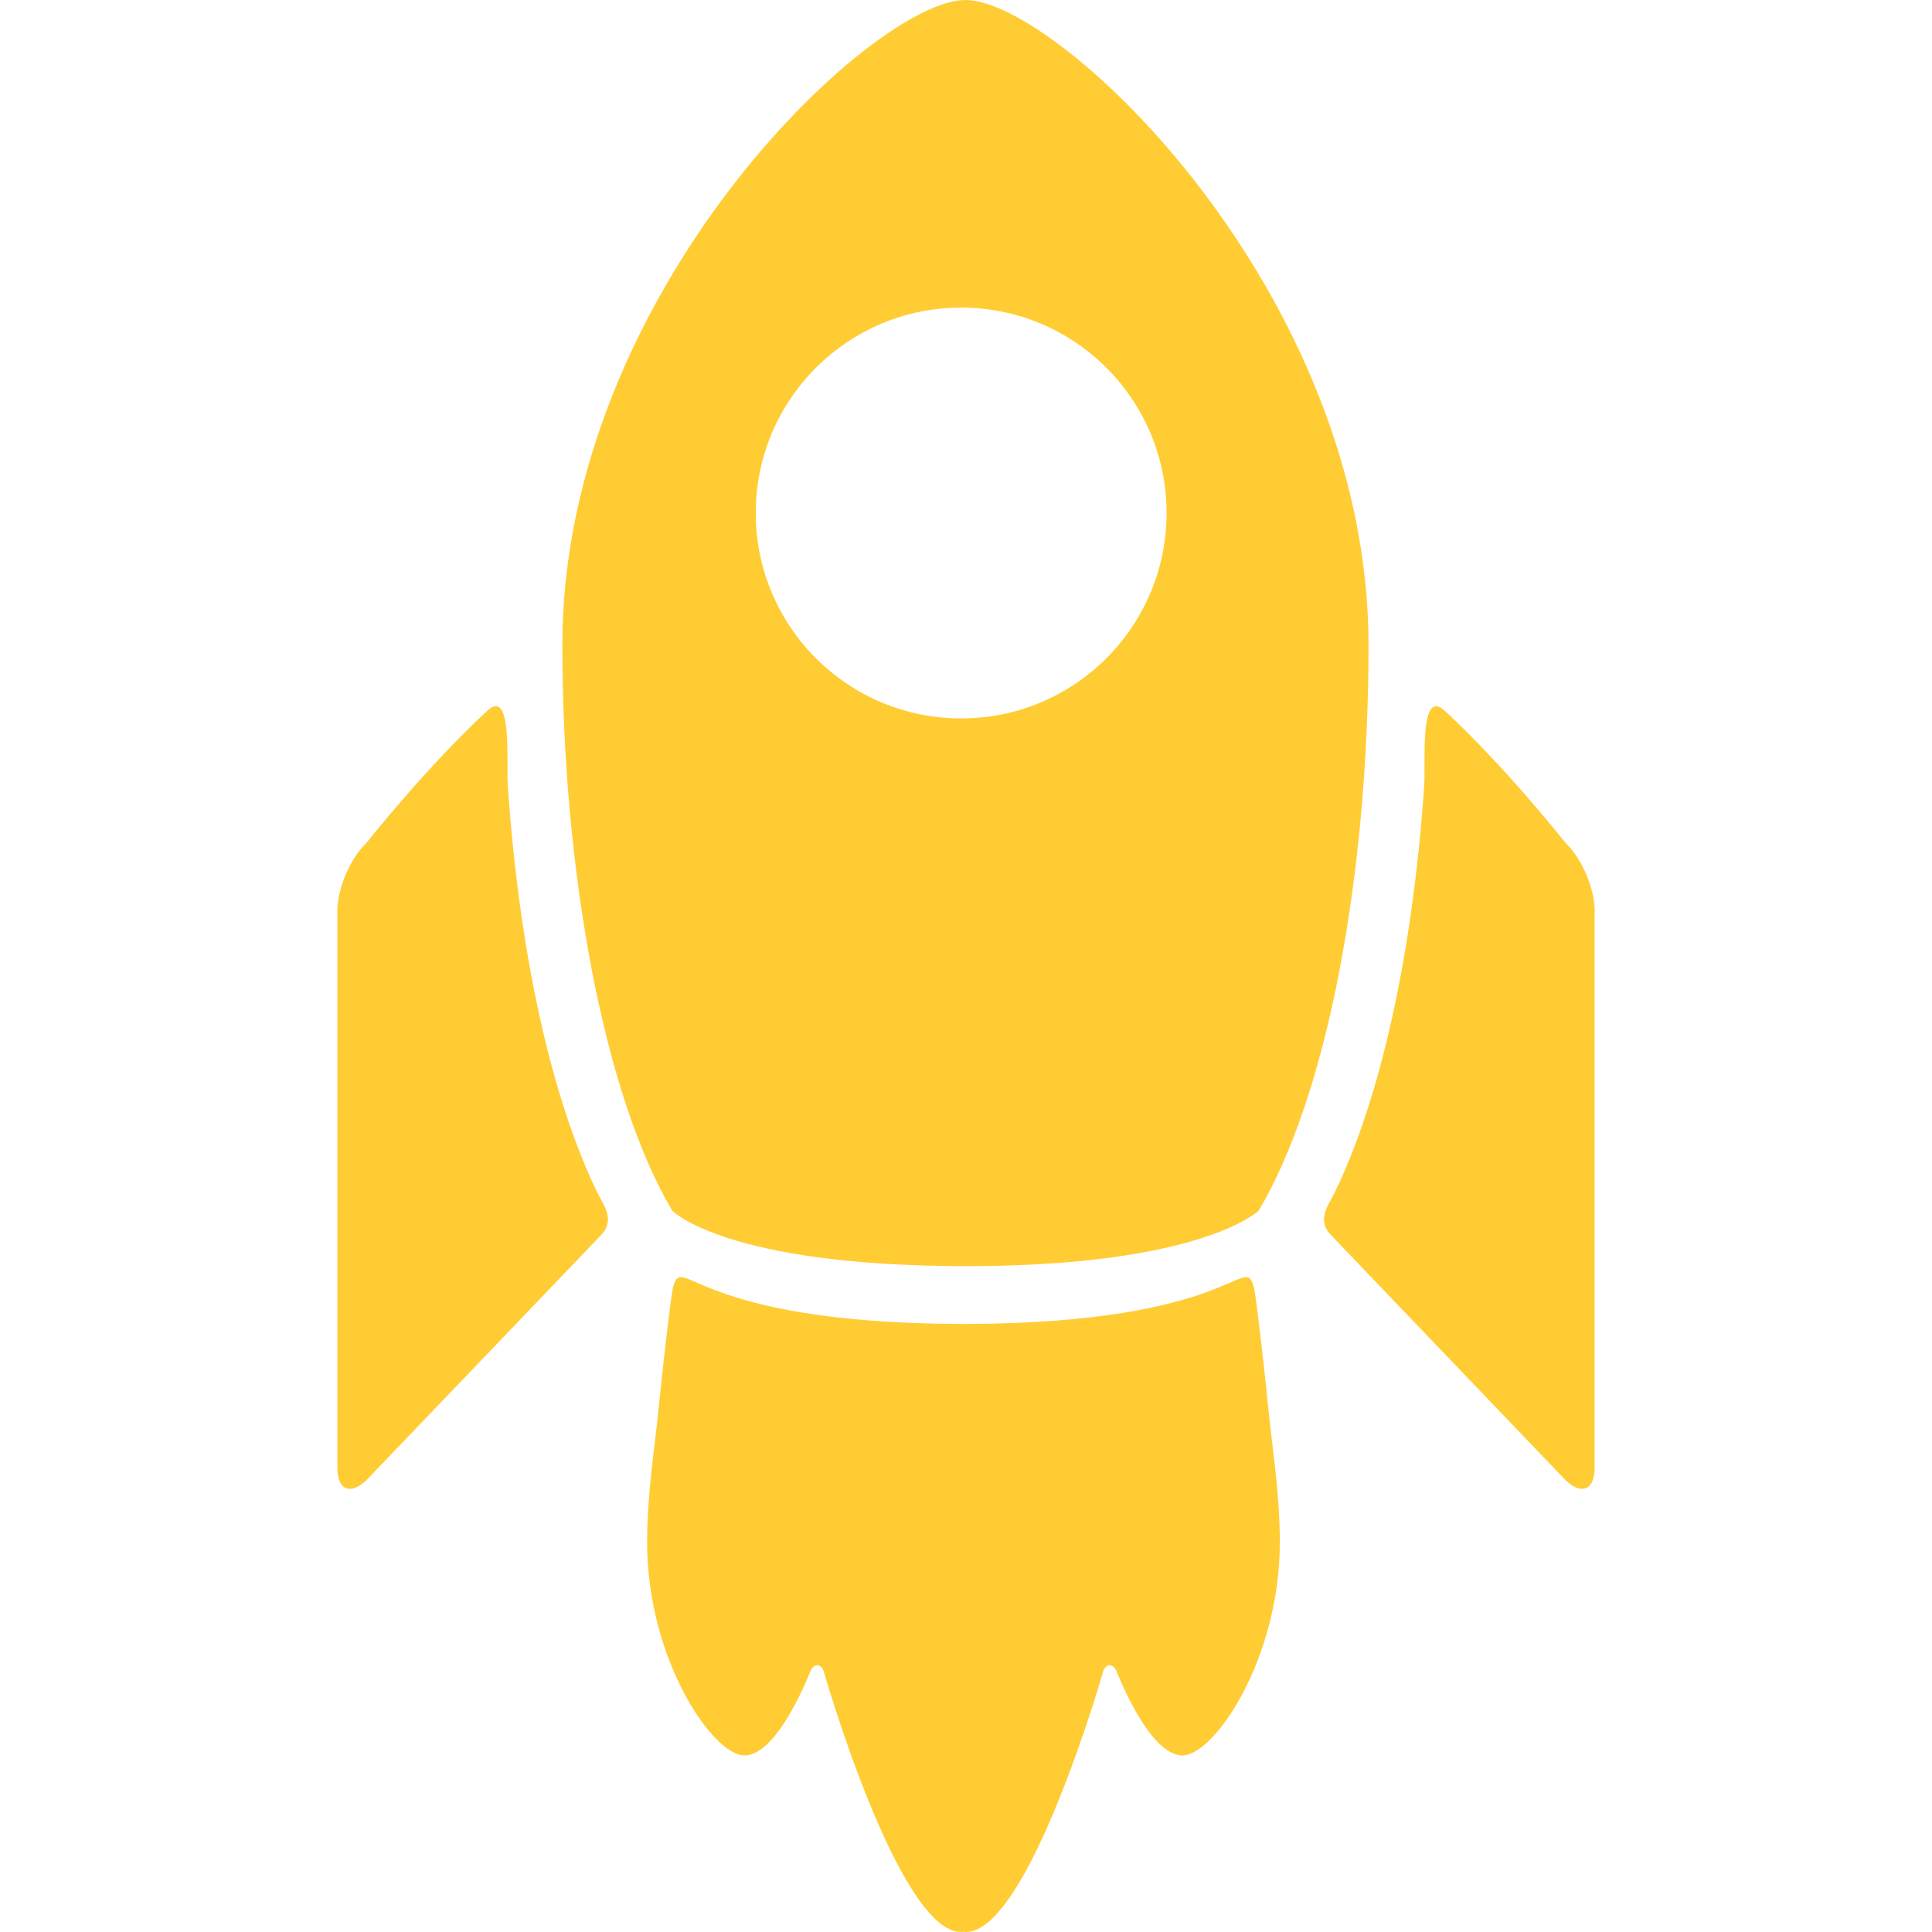 <?xml version="1.0" encoding="iso-8859-1"?>
<!-- Generator: Adobe Illustrator 16.0.0, SVG Export Plug-In . SVG Version: 6.00 Build 0)  -->
<!DOCTYPE svg PUBLIC "-//W3C//DTD SVG 1.1//EN" "http://www.w3.org/Graphics/SVG/1.1/DTD/svg11.dtd">
<svg xmlns="http://www.w3.org/2000/svg" xmlns:xlink="http://www.w3.org/1999/xlink" version="1.1" id="Capa_1" x="0px" y="0px" width="512px" height="512px" viewBox="0 0 361.309 361.309" style="enable-background:new 0 0 361.309 361.309;" xml:space="preserve">
<g>
	<g>
		<path d="M94.96,146.812c-0.3-4.494,0.946-18.344-3.883-13.857c-11.532,10.717-22.584,24.722-22.584,24.722    c-2.969,2.821-5.4,8.48-5.4,12.579v104.281c0,4.096,2.432,5.141,5.4,2.314l43.839-45.804c2.851-2.879,0.512-5.724-0.389-7.542    C103.089,205.607,97.039,177.782,94.96,146.812z" fill="#ffcc33"/>
		<path d="M292.815,157.676c0,0-11.051-14.005-22.584-24.722c-4.826-4.486-3.582,9.364-3.881,13.857    c-2.082,30.97-8.129,58.796-16.984,76.692c-0.9,1.819-3.238,4.664-0.389,7.542l43.838,45.804c2.971,2.826,5.4,1.781,5.4-2.315    V170.255C298.218,166.157,295.786,160.498,292.815,157.676z" fill="#ffcc33"/>
		<path d="M180.71,236.783c43.977,0,54.656-10.348,54.656-10.348c12.748-21.398,20.566-62.267,20.566-105.767    C255.933,54.682,197.978,0,180.55,0c-17.355,0-75.384,54.682-75.384,120.669c0,42.211,7.822,84.368,20.571,105.767    C125.738,226.436,135.775,236.783,180.71,236.783z M179.747,57.526c21.216,0,38.417,17.199,38.417,38.413    c0,21.218-17.2,38.416-38.417,38.416c-21.215,0-38.411-17.198-38.411-38.416C141.336,74.725,158.532,57.526,179.747,57.526z" fill="#ffcc33"/>
		<path d="M234.536,240.931c-1.857-7.202-2.916,6.584-54.354,6.665c-51.44-0.081-52.495-13.867-54.354-6.665    c-0.364,1.406-2.108,16.785-2.649,22.345c-0.688,7.14-2.158,15.922-2.158,25.168c0,21.789,12.241,39.844,18.209,39.844    c6.377,0,12.418-15.99,12.418-15.99c0.756-1.24,1.826-1.152,2.378,0.189c0,0,13.96,48.822,25.71,48.822    c0.149,0,0.3-0.041,0.447-0.057c0.147,0.016,0.299,0.057,0.445,0.057c11.752,0,25.71-48.822,25.71-48.822    c0.554-1.342,1.624-1.43,2.379-0.189c0,0,6.042,15.99,12.416,15.99c5.97,0,18.213-18.055,18.213-39.844    c0-9.246-1.473-18.028-2.16-25.168C236.646,257.716,234.901,242.337,234.536,240.931z" fill="#ffcc33"/>
	</g>
</g>
<g>
</g>
<g>
</g>
<g>
</g>
<g>
</g>
<g>
</g>
<g>
</g>
<g>
</g>
<g>
</g>
<g>
</g>
<g>
</g>
<g>
</g>
<g>
</g>
<g>
</g>
<g>
</g>
<g>
</g>
</svg>
